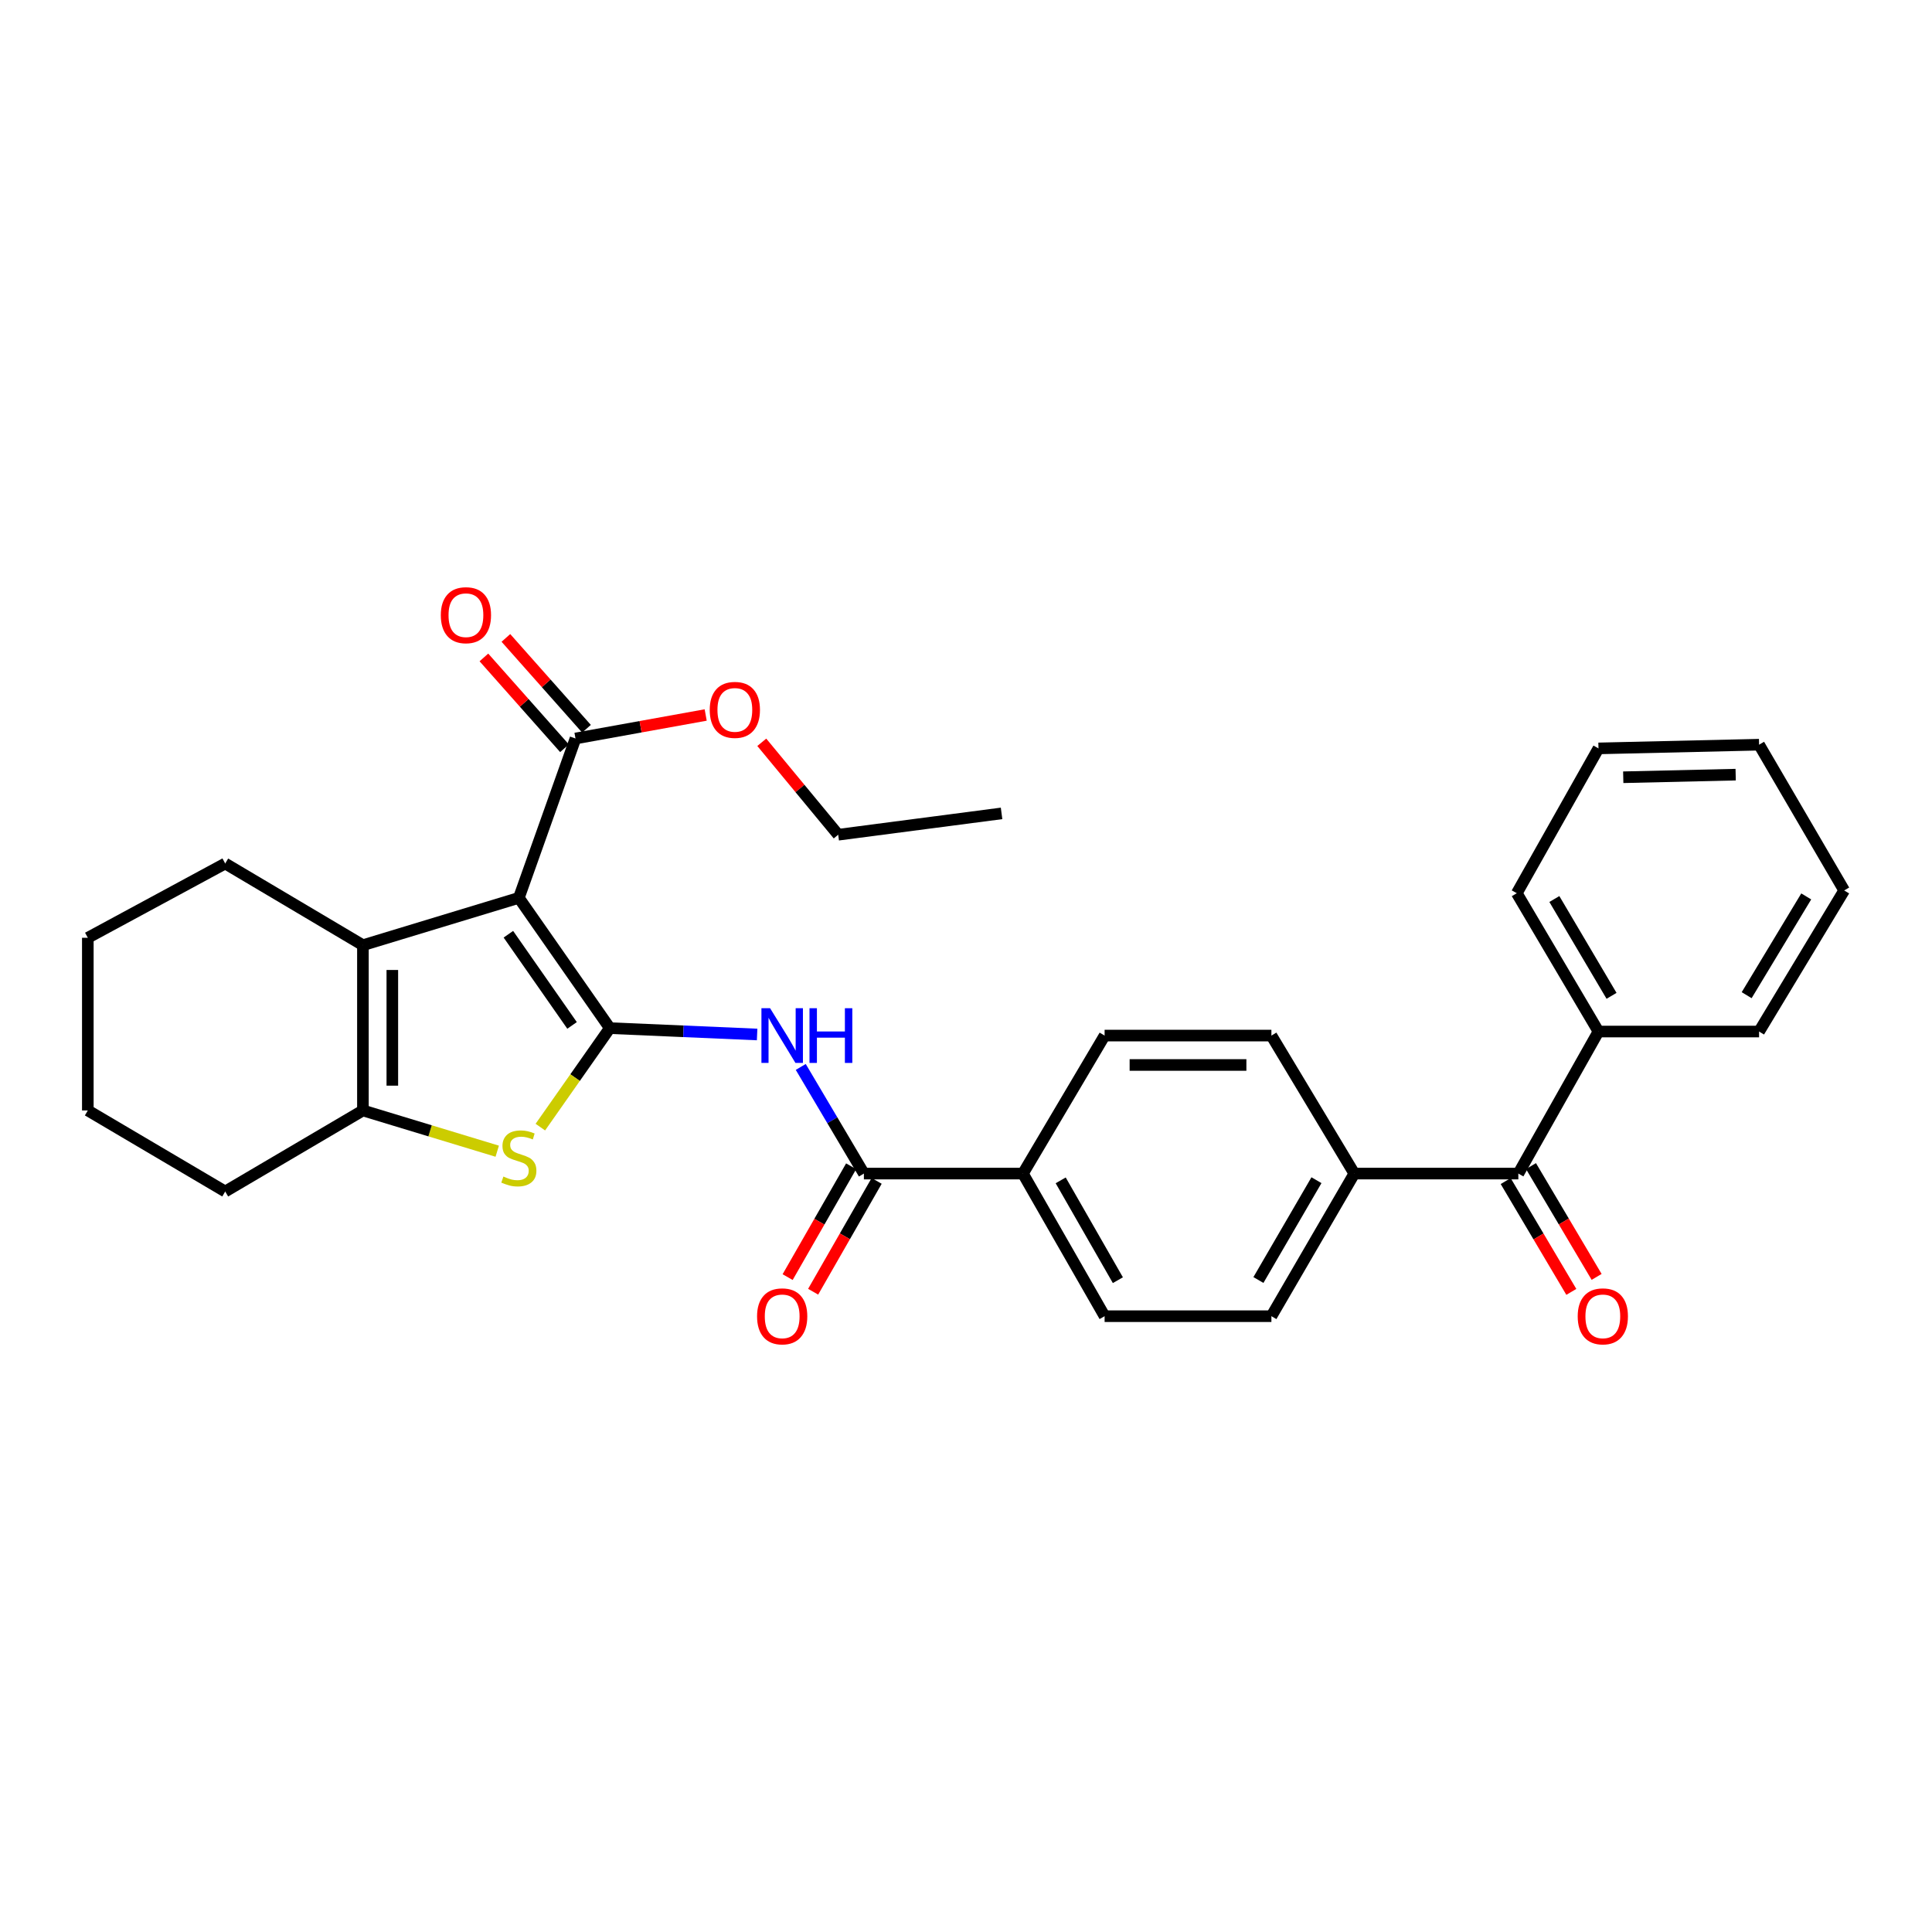 <?xml version='1.0' encoding='iso-8859-1'?>
<svg version='1.1' baseProfile='full'
              xmlns='http://www.w3.org/2000/svg'
                      xmlns:rdkit='http://www.rdkit.org/xml'
                      xmlns:xlink='http://www.w3.org/1999/xlink'
                  xml:space='preserve'
width='1000px' height='1000px' viewBox='0 0 1000 1000'>
<!-- END OF HEADER -->
<rect style='opacity:1.0;fill:#FFFFFF;stroke:none' width='1000' height='1000' x='0' y='0'> </rect>
<path class='bond-0' d='M 315.64,532.155 L 268.554,464.731' style='fill:none;fill-rule:evenodd;stroke:#000000;stroke-width:6px;stroke-linecap:butt;stroke-linejoin:miter;stroke-opacity:1' />
<path class='bond-0' d='M 296.097,530.756 L 263.137,483.56' style='fill:none;fill-rule:evenodd;stroke:#000000;stroke-width:6px;stroke-linecap:butt;stroke-linejoin:miter;stroke-opacity:1' />
<path class='bond-1' d='M 315.64,532.155 L 297.662,557.775' style='fill:none;fill-rule:evenodd;stroke:#000000;stroke-width:6px;stroke-linecap:butt;stroke-linejoin:miter;stroke-opacity:1' />
<path class='bond-1' d='M 297.662,557.775 L 279.683,583.396' style='fill:none;fill-rule:evenodd;stroke:#CCCC00;stroke-width:6px;stroke-linecap:butt;stroke-linejoin:miter;stroke-opacity:1' />
<path class='bond-3' d='M 315.64,532.155 L 353.762,533.802' style='fill:none;fill-rule:evenodd;stroke:#000000;stroke-width:6px;stroke-linecap:butt;stroke-linejoin:miter;stroke-opacity:1' />
<path class='bond-3' d='M 353.762,533.802 L 391.883,535.45' style='fill:none;fill-rule:evenodd;stroke:#0000FF;stroke-width:6px;stroke-linecap:butt;stroke-linejoin:miter;stroke-opacity:1' />
<path class='bond-2' d='M 268.554,464.731 L 187.845,489.229' style='fill:none;fill-rule:evenodd;stroke:#000000;stroke-width:6px;stroke-linecap:butt;stroke-linejoin:miter;stroke-opacity:1' />
<path class='bond-6' d='M 268.554,464.731 L 297.873,382.246' style='fill:none;fill-rule:evenodd;stroke:#000000;stroke-width:6px;stroke-linecap:butt;stroke-linejoin:miter;stroke-opacity:1' />
<path class='bond-4' d='M 257.365,595.862 L 222.605,585.314' style='fill:none;fill-rule:evenodd;stroke:#CCCC00;stroke-width:6px;stroke-linecap:butt;stroke-linejoin:miter;stroke-opacity:1' />
<path class='bond-4' d='M 222.605,585.314 L 187.845,574.767' style='fill:none;fill-rule:evenodd;stroke:#000000;stroke-width:6px;stroke-linecap:butt;stroke-linejoin:miter;stroke-opacity:1' />
<path class='bond-19' d='M 187.845,489.229 L 116.565,446.955' style='fill:none;fill-rule:evenodd;stroke:#000000;stroke-width:6px;stroke-linecap:butt;stroke-linejoin:miter;stroke-opacity:1' />
<path class='bond-30' d='M 187.845,489.229 L 187.845,574.767' style='fill:none;fill-rule:evenodd;stroke:#000000;stroke-width:6px;stroke-linecap:butt;stroke-linejoin:miter;stroke-opacity:1' />
<path class='bond-30' d='M 203.067,502.06 L 203.067,561.936' style='fill:none;fill-rule:evenodd;stroke:#000000;stroke-width:6px;stroke-linecap:butt;stroke-linejoin:miter;stroke-opacity:1' />
<path class='bond-5' d='M 414.468,552.246 L 430.807,579.844' style='fill:none;fill-rule:evenodd;stroke:#0000FF;stroke-width:6px;stroke-linecap:butt;stroke-linejoin:miter;stroke-opacity:1' />
<path class='bond-5' d='M 430.807,579.844 L 447.147,607.443' style='fill:none;fill-rule:evenodd;stroke:#000000;stroke-width:6px;stroke-linecap:butt;stroke-linejoin:miter;stroke-opacity:1' />
<path class='bond-20' d='M 187.845,574.767 L 116.565,616.72' style='fill:none;fill-rule:evenodd;stroke:#000000;stroke-width:6px;stroke-linecap:butt;stroke-linejoin:miter;stroke-opacity:1' />
<path class='bond-8' d='M 447.147,607.443 L 529.462,607.443' style='fill:none;fill-rule:evenodd;stroke:#000000;stroke-width:6px;stroke-linecap:butt;stroke-linejoin:miter;stroke-opacity:1' />
<path class='bond-10' d='M 440.543,603.659 L 424.109,632.344' style='fill:none;fill-rule:evenodd;stroke:#000000;stroke-width:6px;stroke-linecap:butt;stroke-linejoin:miter;stroke-opacity:1' />
<path class='bond-10' d='M 424.109,632.344 L 407.675,661.029' style='fill:none;fill-rule:evenodd;stroke:#FF0000;stroke-width:6px;stroke-linecap:butt;stroke-linejoin:miter;stroke-opacity:1' />
<path class='bond-10' d='M 453.751,611.226 L 437.317,639.911' style='fill:none;fill-rule:evenodd;stroke:#000000;stroke-width:6px;stroke-linecap:butt;stroke-linejoin:miter;stroke-opacity:1' />
<path class='bond-10' d='M 437.317,639.911 L 420.882,668.596' style='fill:none;fill-rule:evenodd;stroke:#FF0000;stroke-width:6px;stroke-linecap:butt;stroke-linejoin:miter;stroke-opacity:1' />
<path class='bond-11' d='M 303.565,377.195 L 282.707,353.69' style='fill:none;fill-rule:evenodd;stroke:#000000;stroke-width:6px;stroke-linecap:butt;stroke-linejoin:miter;stroke-opacity:1' />
<path class='bond-11' d='M 282.707,353.69 L 261.849,330.185' style='fill:none;fill-rule:evenodd;stroke:#FF0000;stroke-width:6px;stroke-linecap:butt;stroke-linejoin:miter;stroke-opacity:1' />
<path class='bond-11' d='M 292.18,387.298 L 271.322,363.793' style='fill:none;fill-rule:evenodd;stroke:#000000;stroke-width:6px;stroke-linecap:butt;stroke-linejoin:miter;stroke-opacity:1' />
<path class='bond-11' d='M 271.322,363.793 L 250.464,340.288' style='fill:none;fill-rule:evenodd;stroke:#FF0000;stroke-width:6px;stroke-linecap:butt;stroke-linejoin:miter;stroke-opacity:1' />
<path class='bond-18' d='M 297.873,382.246 L 331.567,376.163' style='fill:none;fill-rule:evenodd;stroke:#000000;stroke-width:6px;stroke-linecap:butt;stroke-linejoin:miter;stroke-opacity:1' />
<path class='bond-18' d='M 331.567,376.163 L 365.262,370.08' style='fill:none;fill-rule:evenodd;stroke:#FF0000;stroke-width:6px;stroke-linecap:butt;stroke-linejoin:miter;stroke-opacity:1' />
<path class='bond-7' d='M 785.889,607.443 L 700.994,607.443' style='fill:none;fill-rule:evenodd;stroke:#000000;stroke-width:6px;stroke-linecap:butt;stroke-linejoin:miter;stroke-opacity:1' />
<path class='bond-12' d='M 779.341,611.322 L 796.328,639.998' style='fill:none;fill-rule:evenodd;stroke:#000000;stroke-width:6px;stroke-linecap:butt;stroke-linejoin:miter;stroke-opacity:1' />
<path class='bond-12' d='M 796.328,639.998 L 813.316,668.674' style='fill:none;fill-rule:evenodd;stroke:#FF0000;stroke-width:6px;stroke-linecap:butt;stroke-linejoin:miter;stroke-opacity:1' />
<path class='bond-12' d='M 792.437,603.564 L 809.425,632.24' style='fill:none;fill-rule:evenodd;stroke:#000000;stroke-width:6px;stroke-linecap:butt;stroke-linejoin:miter;stroke-opacity:1' />
<path class='bond-12' d='M 809.425,632.24 L 826.412,660.916' style='fill:none;fill-rule:evenodd;stroke:#FF0000;stroke-width:6px;stroke-linecap:butt;stroke-linejoin:miter;stroke-opacity:1' />
<path class='bond-13' d='M 785.889,607.443 L 827.368,533.922' style='fill:none;fill-rule:evenodd;stroke:#000000;stroke-width:6px;stroke-linecap:butt;stroke-linejoin:miter;stroke-opacity:1' />
<path class='bond-14' d='M 529.462,607.443 L 571.745,681.26' style='fill:none;fill-rule:evenodd;stroke:#000000;stroke-width:6px;stroke-linecap:butt;stroke-linejoin:miter;stroke-opacity:1' />
<path class='bond-14' d='M 549.013,610.95 L 578.611,662.621' style='fill:none;fill-rule:evenodd;stroke:#000000;stroke-width:6px;stroke-linecap:butt;stroke-linejoin:miter;stroke-opacity:1' />
<path class='bond-15' d='M 529.462,607.443 L 571.745,536.011' style='fill:none;fill-rule:evenodd;stroke:#000000;stroke-width:6px;stroke-linecap:butt;stroke-linejoin:miter;stroke-opacity:1' />
<path class='bond-9' d='M 700.994,607.443 L 658.077,536.011' style='fill:none;fill-rule:evenodd;stroke:#000000;stroke-width:6px;stroke-linecap:butt;stroke-linejoin:miter;stroke-opacity:1' />
<path class='bond-32' d='M 700.994,607.443 L 658.077,681.26' style='fill:none;fill-rule:evenodd;stroke:#000000;stroke-width:6px;stroke-linecap:butt;stroke-linejoin:miter;stroke-opacity:1' />
<path class='bond-32' d='M 681.397,610.865 L 651.356,662.536' style='fill:none;fill-rule:evenodd;stroke:#000000;stroke-width:6px;stroke-linecap:butt;stroke-linejoin:miter;stroke-opacity:1' />
<path class='bond-21' d='M 827.368,533.922 L 785.086,462.329' style='fill:none;fill-rule:evenodd;stroke:#000000;stroke-width:6px;stroke-linecap:butt;stroke-linejoin:miter;stroke-opacity:1' />
<path class='bond-21' d='M 834.132,515.442 L 804.535,465.327' style='fill:none;fill-rule:evenodd;stroke:#000000;stroke-width:6px;stroke-linecap:butt;stroke-linejoin:miter;stroke-opacity:1' />
<path class='bond-22' d='M 827.368,533.922 L 910.496,533.922' style='fill:none;fill-rule:evenodd;stroke:#000000;stroke-width:6px;stroke-linecap:butt;stroke-linejoin:miter;stroke-opacity:1' />
<path class='bond-17' d='M 571.745,681.26 L 658.077,681.26' style='fill:none;fill-rule:evenodd;stroke:#000000;stroke-width:6px;stroke-linecap:butt;stroke-linejoin:miter;stroke-opacity:1' />
<path class='bond-16' d='M 571.745,536.011 L 658.077,536.011' style='fill:none;fill-rule:evenodd;stroke:#000000;stroke-width:6px;stroke-linecap:butt;stroke-linejoin:miter;stroke-opacity:1' />
<path class='bond-16' d='M 584.695,551.232 L 645.128,551.232' style='fill:none;fill-rule:evenodd;stroke:#000000;stroke-width:6px;stroke-linecap:butt;stroke-linejoin:miter;stroke-opacity:1' />
<path class='bond-23' d='M 394.297,384.213 L 414.075,408.134' style='fill:none;fill-rule:evenodd;stroke:#FF0000;stroke-width:6px;stroke-linecap:butt;stroke-linejoin:miter;stroke-opacity:1' />
<path class='bond-23' d='M 414.075,408.134 L 433.853,432.055' style='fill:none;fill-rule:evenodd;stroke:#000000;stroke-width:6px;stroke-linecap:butt;stroke-linejoin:miter;stroke-opacity:1' />
<path class='bond-24' d='M 116.565,446.955 L 45.455,485.399' style='fill:none;fill-rule:evenodd;stroke:#000000;stroke-width:6px;stroke-linecap:butt;stroke-linejoin:miter;stroke-opacity:1' />
<path class='bond-25' d='M 116.565,616.72 L 45.455,574.767' style='fill:none;fill-rule:evenodd;stroke:#000000;stroke-width:6px;stroke-linecap:butt;stroke-linejoin:miter;stroke-opacity:1' />
<path class='bond-27' d='M 785.086,462.329 L 827.368,387.371' style='fill:none;fill-rule:evenodd;stroke:#000000;stroke-width:6px;stroke-linecap:butt;stroke-linejoin:miter;stroke-opacity:1' />
<path class='bond-28' d='M 910.496,533.922 L 954.545,460.892' style='fill:none;fill-rule:evenodd;stroke:#000000;stroke-width:6px;stroke-linecap:butt;stroke-linejoin:miter;stroke-opacity:1' />
<path class='bond-28' d='M 904.069,515.106 L 934.904,463.984' style='fill:none;fill-rule:evenodd;stroke:#000000;stroke-width:6px;stroke-linecap:butt;stroke-linejoin:miter;stroke-opacity:1' />
<path class='bond-26' d='M 433.853,432.055 L 518.41,421.011' style='fill:none;fill-rule:evenodd;stroke:#000000;stroke-width:6px;stroke-linecap:butt;stroke-linejoin:miter;stroke-opacity:1' />
<path class='bond-31' d='M 45.455,485.399 L 45.455,574.767' style='fill:none;fill-rule:evenodd;stroke:#000000;stroke-width:6px;stroke-linecap:butt;stroke-linejoin:miter;stroke-opacity:1' />
<path class='bond-33' d='M 827.368,387.371 L 910.496,385.451' style='fill:none;fill-rule:evenodd;stroke:#000000;stroke-width:6px;stroke-linecap:butt;stroke-linejoin:miter;stroke-opacity:1' />
<path class='bond-33' d='M 840.189,402.301 L 898.378,400.957' style='fill:none;fill-rule:evenodd;stroke:#000000;stroke-width:6px;stroke-linecap:butt;stroke-linejoin:miter;stroke-opacity:1' />
<path class='bond-29' d='M 954.545,460.892 L 910.496,385.451' style='fill:none;fill-rule:evenodd;stroke:#000000;stroke-width:6px;stroke-linecap:butt;stroke-linejoin:miter;stroke-opacity:1' />
<path  class='atom-2' d='M 260.554 608.977
Q 260.874 609.097, 262.194 609.657
Q 263.514 610.217, 264.954 610.577
Q 266.434 610.897, 267.874 610.897
Q 270.554 610.897, 272.114 609.617
Q 273.674 608.297, 273.674 606.017
Q 273.674 604.457, 272.874 603.497
Q 272.114 602.537, 270.914 602.017
Q 269.714 601.497, 267.714 600.897
Q 265.194 600.137, 263.674 599.417
Q 262.194 598.697, 261.114 597.177
Q 260.074 595.657, 260.074 593.097
Q 260.074 589.537, 262.474 587.337
Q 264.914 585.137, 269.714 585.137
Q 272.994 585.137, 276.714 586.697
L 275.794 589.777
Q 272.394 588.377, 269.834 588.377
Q 267.074 588.377, 265.554 589.537
Q 264.034 590.657, 264.074 592.617
Q 264.074 594.137, 264.834 595.057
Q 265.634 595.977, 266.754 596.497
Q 267.914 597.017, 269.834 597.617
Q 272.394 598.417, 273.914 599.217
Q 275.434 600.017, 276.514 601.657
Q 277.634 603.257, 277.634 606.017
Q 277.634 609.937, 274.994 612.057
Q 272.394 614.137, 268.034 614.137
Q 265.514 614.137, 263.594 613.577
Q 261.714 613.057, 259.474 612.137
L 260.554 608.977
' fill='#CCCC00'/>
<path  class='atom-4' d='M 398.596 521.851
L 407.876 536.851
Q 408.796 538.331, 410.276 541.011
Q 411.756 543.691, 411.836 543.851
L 411.836 521.851
L 415.596 521.851
L 415.596 550.171
L 411.716 550.171
L 401.756 533.771
Q 400.596 531.851, 399.356 529.651
Q 398.156 527.451, 397.796 526.771
L 397.796 550.171
L 394.116 550.171
L 394.116 521.851
L 398.596 521.851
' fill='#0000FF'/>
<path  class='atom-4' d='M 418.996 521.851
L 422.836 521.851
L 422.836 533.891
L 437.316 533.891
L 437.316 521.851
L 441.156 521.851
L 441.156 550.171
L 437.316 550.171
L 437.316 537.091
L 422.836 537.091
L 422.836 550.171
L 418.996 550.171
L 418.996 521.851
' fill='#0000FF'/>
<path  class='atom-11' d='M 391.856 681.34
Q 391.856 674.54, 395.216 670.74
Q 398.576 666.94, 404.856 666.94
Q 411.136 666.94, 414.496 670.74
Q 417.856 674.54, 417.856 681.34
Q 417.856 688.22, 414.456 692.14
Q 411.056 696.02, 404.856 696.02
Q 398.616 696.02, 395.216 692.14
Q 391.856 688.26, 391.856 681.34
M 404.856 692.82
Q 409.176 692.82, 411.496 689.94
Q 413.856 687.02, 413.856 681.34
Q 413.856 675.78, 411.496 672.98
Q 409.176 670.14, 404.856 670.14
Q 400.536 670.14, 398.176 672.94
Q 395.856 675.74, 395.856 681.34
Q 395.856 687.06, 398.176 689.94
Q 400.536 692.82, 404.856 692.82
' fill='#FF0000'/>
<path  class='atom-12' d='M 228.163 318.42
Q 228.163 311.62, 231.523 307.82
Q 234.883 304.02, 241.163 304.02
Q 247.443 304.02, 250.803 307.82
Q 254.163 311.62, 254.163 318.42
Q 254.163 325.3, 250.763 329.22
Q 247.363 333.1, 241.163 333.1
Q 234.923 333.1, 231.523 329.22
Q 228.163 325.34, 228.163 318.42
M 241.163 329.9
Q 245.483 329.9, 247.803 327.02
Q 250.163 324.1, 250.163 318.42
Q 250.163 312.86, 247.803 310.06
Q 245.483 307.22, 241.163 307.22
Q 236.843 307.22, 234.483 310.02
Q 232.163 312.82, 232.163 318.42
Q 232.163 324.14, 234.483 327.02
Q 236.843 329.9, 241.163 329.9
' fill='#FF0000'/>
<path  class='atom-13' d='M 816.618 681.34
Q 816.618 674.54, 819.978 670.74
Q 823.338 666.94, 829.618 666.94
Q 835.898 666.94, 839.258 670.74
Q 842.618 674.54, 842.618 681.34
Q 842.618 688.22, 839.218 692.14
Q 835.818 696.02, 829.618 696.02
Q 823.378 696.02, 819.978 692.14
Q 816.618 688.26, 816.618 681.34
M 829.618 692.82
Q 833.938 692.82, 836.258 689.94
Q 838.618 687.02, 838.618 681.34
Q 838.618 675.78, 836.258 672.98
Q 833.938 670.14, 829.618 670.14
Q 825.298 670.14, 822.938 672.94
Q 820.618 675.74, 820.618 681.34
Q 820.618 687.06, 822.938 689.94
Q 825.298 692.82, 829.618 692.82
' fill='#FF0000'/>
<path  class='atom-19' d='M 367.357 367.434
Q 367.357 360.634, 370.717 356.834
Q 374.077 353.034, 380.357 353.034
Q 386.637 353.034, 389.997 356.834
Q 393.357 360.634, 393.357 367.434
Q 393.357 374.314, 389.957 378.234
Q 386.557 382.114, 380.357 382.114
Q 374.117 382.114, 370.717 378.234
Q 367.357 374.354, 367.357 367.434
M 380.357 378.914
Q 384.677 378.914, 386.997 376.034
Q 389.357 373.114, 389.357 367.434
Q 389.357 361.874, 386.997 359.074
Q 384.677 356.234, 380.357 356.234
Q 376.037 356.234, 373.677 359.034
Q 371.357 361.834, 371.357 367.434
Q 371.357 373.154, 373.677 376.034
Q 376.037 378.914, 380.357 378.914
' fill='#FF0000'/>
</svg>
